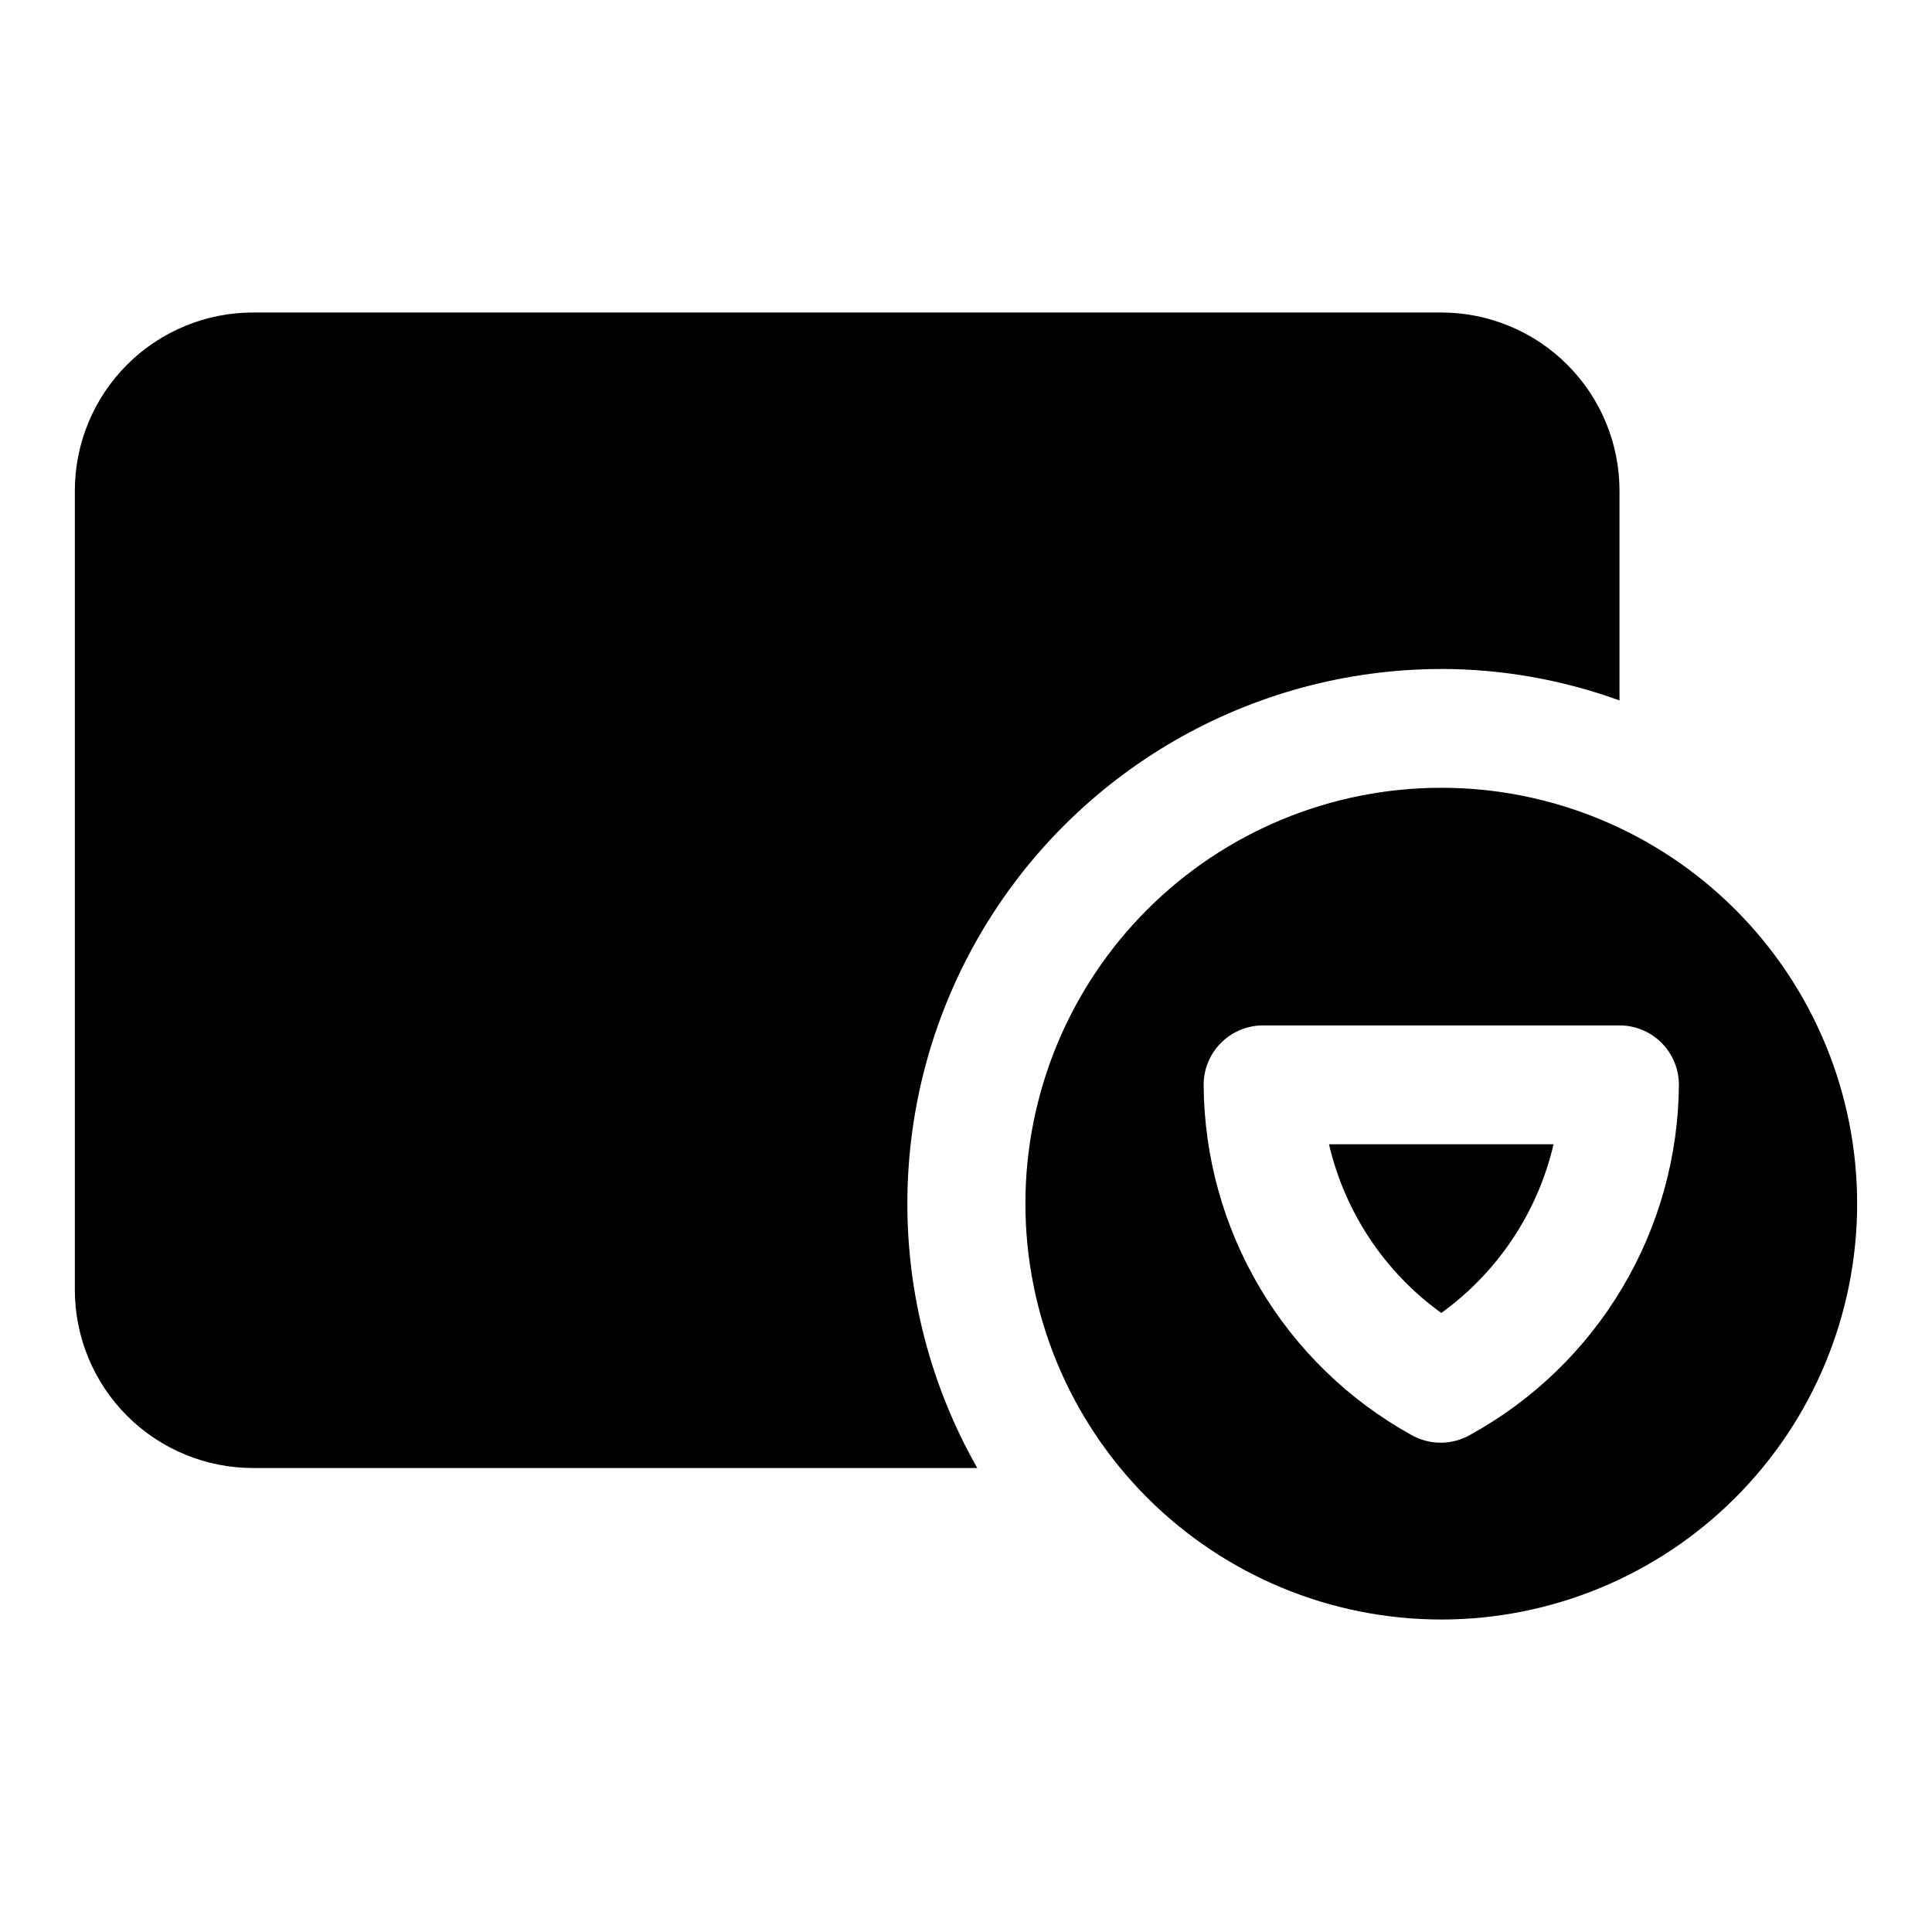 <?xml version="1.0" encoding="UTF-8"?>
<!-- Uploaded to: SVG Repo, www.svgrepo.com, Generator: SVG Repo Mixer Tools -->
<svg fill="#000000" width="800px" height="800px" version="1.1" viewBox="144 144 512 512" xmlns="http://www.w3.org/2000/svg">
 <g>
  <path d="m525.95 321.28c16.109 0.02 32.094 2.844 47.234 8.344v-55.574c0-12.527-4.977-24.543-13.836-33.398-8.855-8.859-20.871-13.836-33.398-13.836h-314.88c-12.527 0-24.539 4.977-33.398 13.836-8.859 8.855-13.836 20.871-13.836 33.398v211.76c0 12.527 4.977 24.539 13.836 33.398 8.859 8.855 20.871 13.832 33.398 13.832h191.92c-24.93-43.828-24.691-97.605 0.629-141.21 25.32-43.605 71.91-70.469 122.33-70.543z"/>
  <path d="m525.95 491.95c14.996-10.82 25.566-26.703 29.758-44.715h-59.512c4.188 18.012 14.762 33.895 29.754 44.715z"/>
  <path d="m525.95 352.77c-29.227 0-57.258 11.613-77.926 32.281-20.668 20.668-32.281 48.699-32.281 77.93 0 29.227 11.613 57.258 32.281 77.926 20.668 20.668 48.699 32.281 77.926 32.281 29.23 0 57.262-11.613 77.93-32.281 20.668-20.668 32.281-48.699 32.281-77.926 0-29.23-11.613-57.262-32.281-77.93-20.668-20.668-48.699-32.281-77.93-32.281zm7.715 171.45c-4.871 2.812-10.871 2.812-15.742 0-16.562-9.191-30.383-22.625-40.039-38.922s-14.801-34.867-14.906-53.809c0-4.176 1.656-8.184 4.609-11.133 2.953-2.953 6.957-4.613 11.133-4.613h94.465c4.176 0 8.18 1.66 11.133 4.613 2.953 2.949 4.609 6.957 4.609 11.133-0.137 18.973-5.332 37.566-15.043 53.863-9.715 16.301-23.594 29.715-40.219 38.867z"/>
 </g>
</svg>